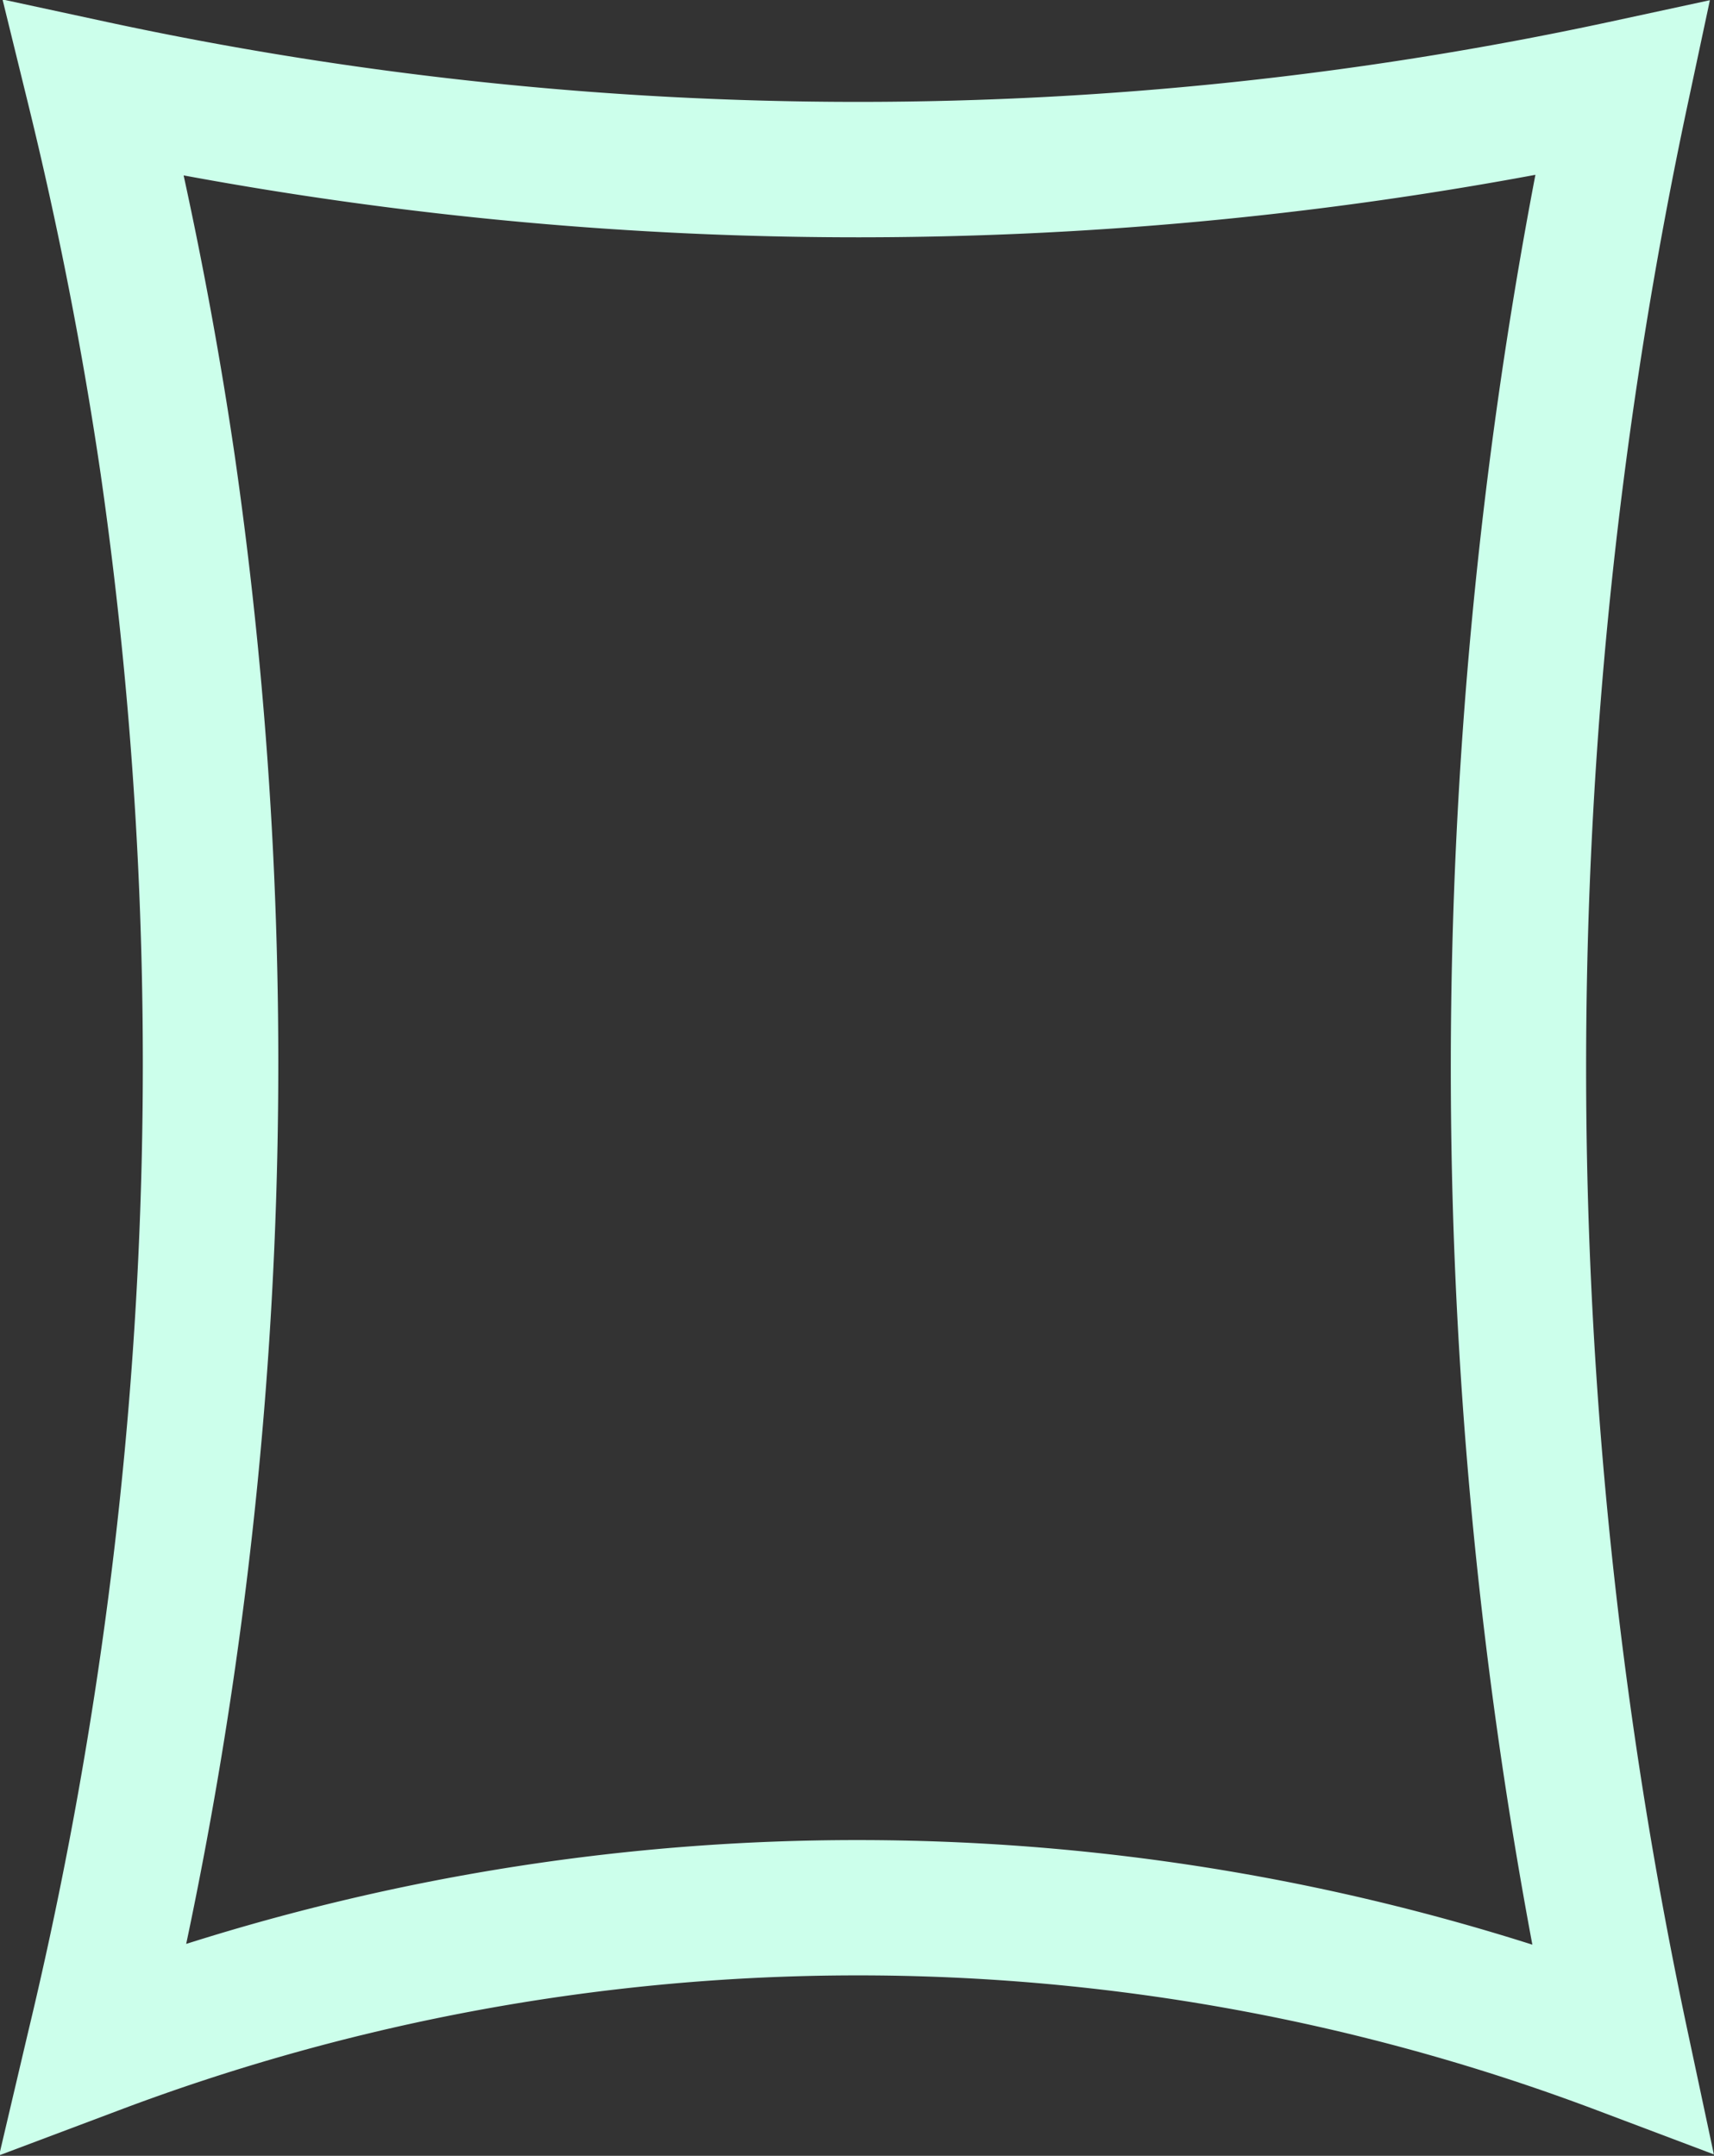 <?xml version="1.0" encoding="UTF-8" standalone="no"?><svg xmlns="http://www.w3.org/2000/svg" xmlns:xlink="http://www.w3.org/1999/xlink" data-name="Layer 1" fill="#000000" height="95.6" preserveAspectRatio="xMidYMid meet" version="1" viewBox="14.0 4.2 76.0 95.6" width="76" zoomAndPan="magnify"><rect x="14.0" y="4.2" width="76.0" height="95.6" fill="#333333" stroke="none"/><g id="change1_1"><path d="M13.961,99.78l1.287-5.475a183.811,183.811,0,0,0,3.217-69.073C17.659,19.747,16.579,14.23,15.255,8.836L14.112,4.176,18.802,5.188a158.265,158.265,0,0,0,66.481 0l4.535-.979-.968,4.538a204.966,204.966,0,0,0,0,85.619l1.144,5.371-5.137-1.939a92.741,92.741,0,0,0-65.631.001ZM52.019,85.798q1.904,0,3.811.073a98.585,98.585,0,0,1,26.116,4.566,210.877,210.877,0,0,1,.135-78.485,164.172,164.172,0,0,1-59.939.026c.895,4.103,1.653,8.25,2.26,12.38A188.811,188.811,0,0,1,22.256,90.403,98.413,98.413,0,0,1,52.019,85.798Z" fill="#ccffeb"/></g></svg>